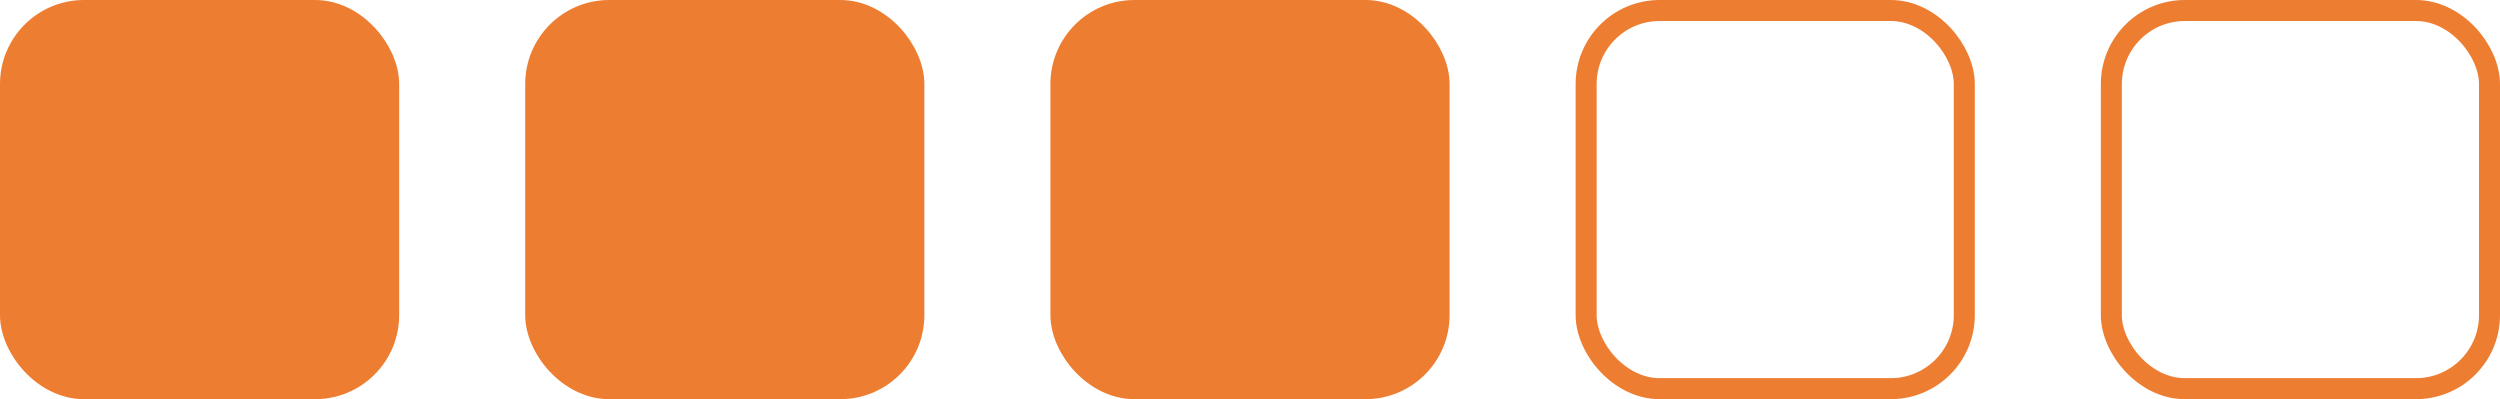 <svg width="238" height="38" viewBox="0 0 238 38" fill="none" xmlns="http://www.w3.org/2000/svg">
<rect x="1" y="1" width="36" height="36" rx="7" fill="#ED7D31" stroke="#ED7D31" stroke-width="2"/>
<rect x="51" y="1" width="36" height="36" rx="7" fill="#ED7D31" stroke="#ED7D31" stroke-width="2"/>
<rect x="101" y="1" width="36" height="36" rx="7" fill="#ED7D31" stroke="#ED7D31" stroke-width="2"/>
<rect x="151" y="1" width="36" height="36" rx="7" stroke="#ED7D31" stroke-width="2"/>
<rect x="201" y="1" width="36" height="36" rx="7" stroke="#ED7D31" stroke-width="2"/>
</svg>
